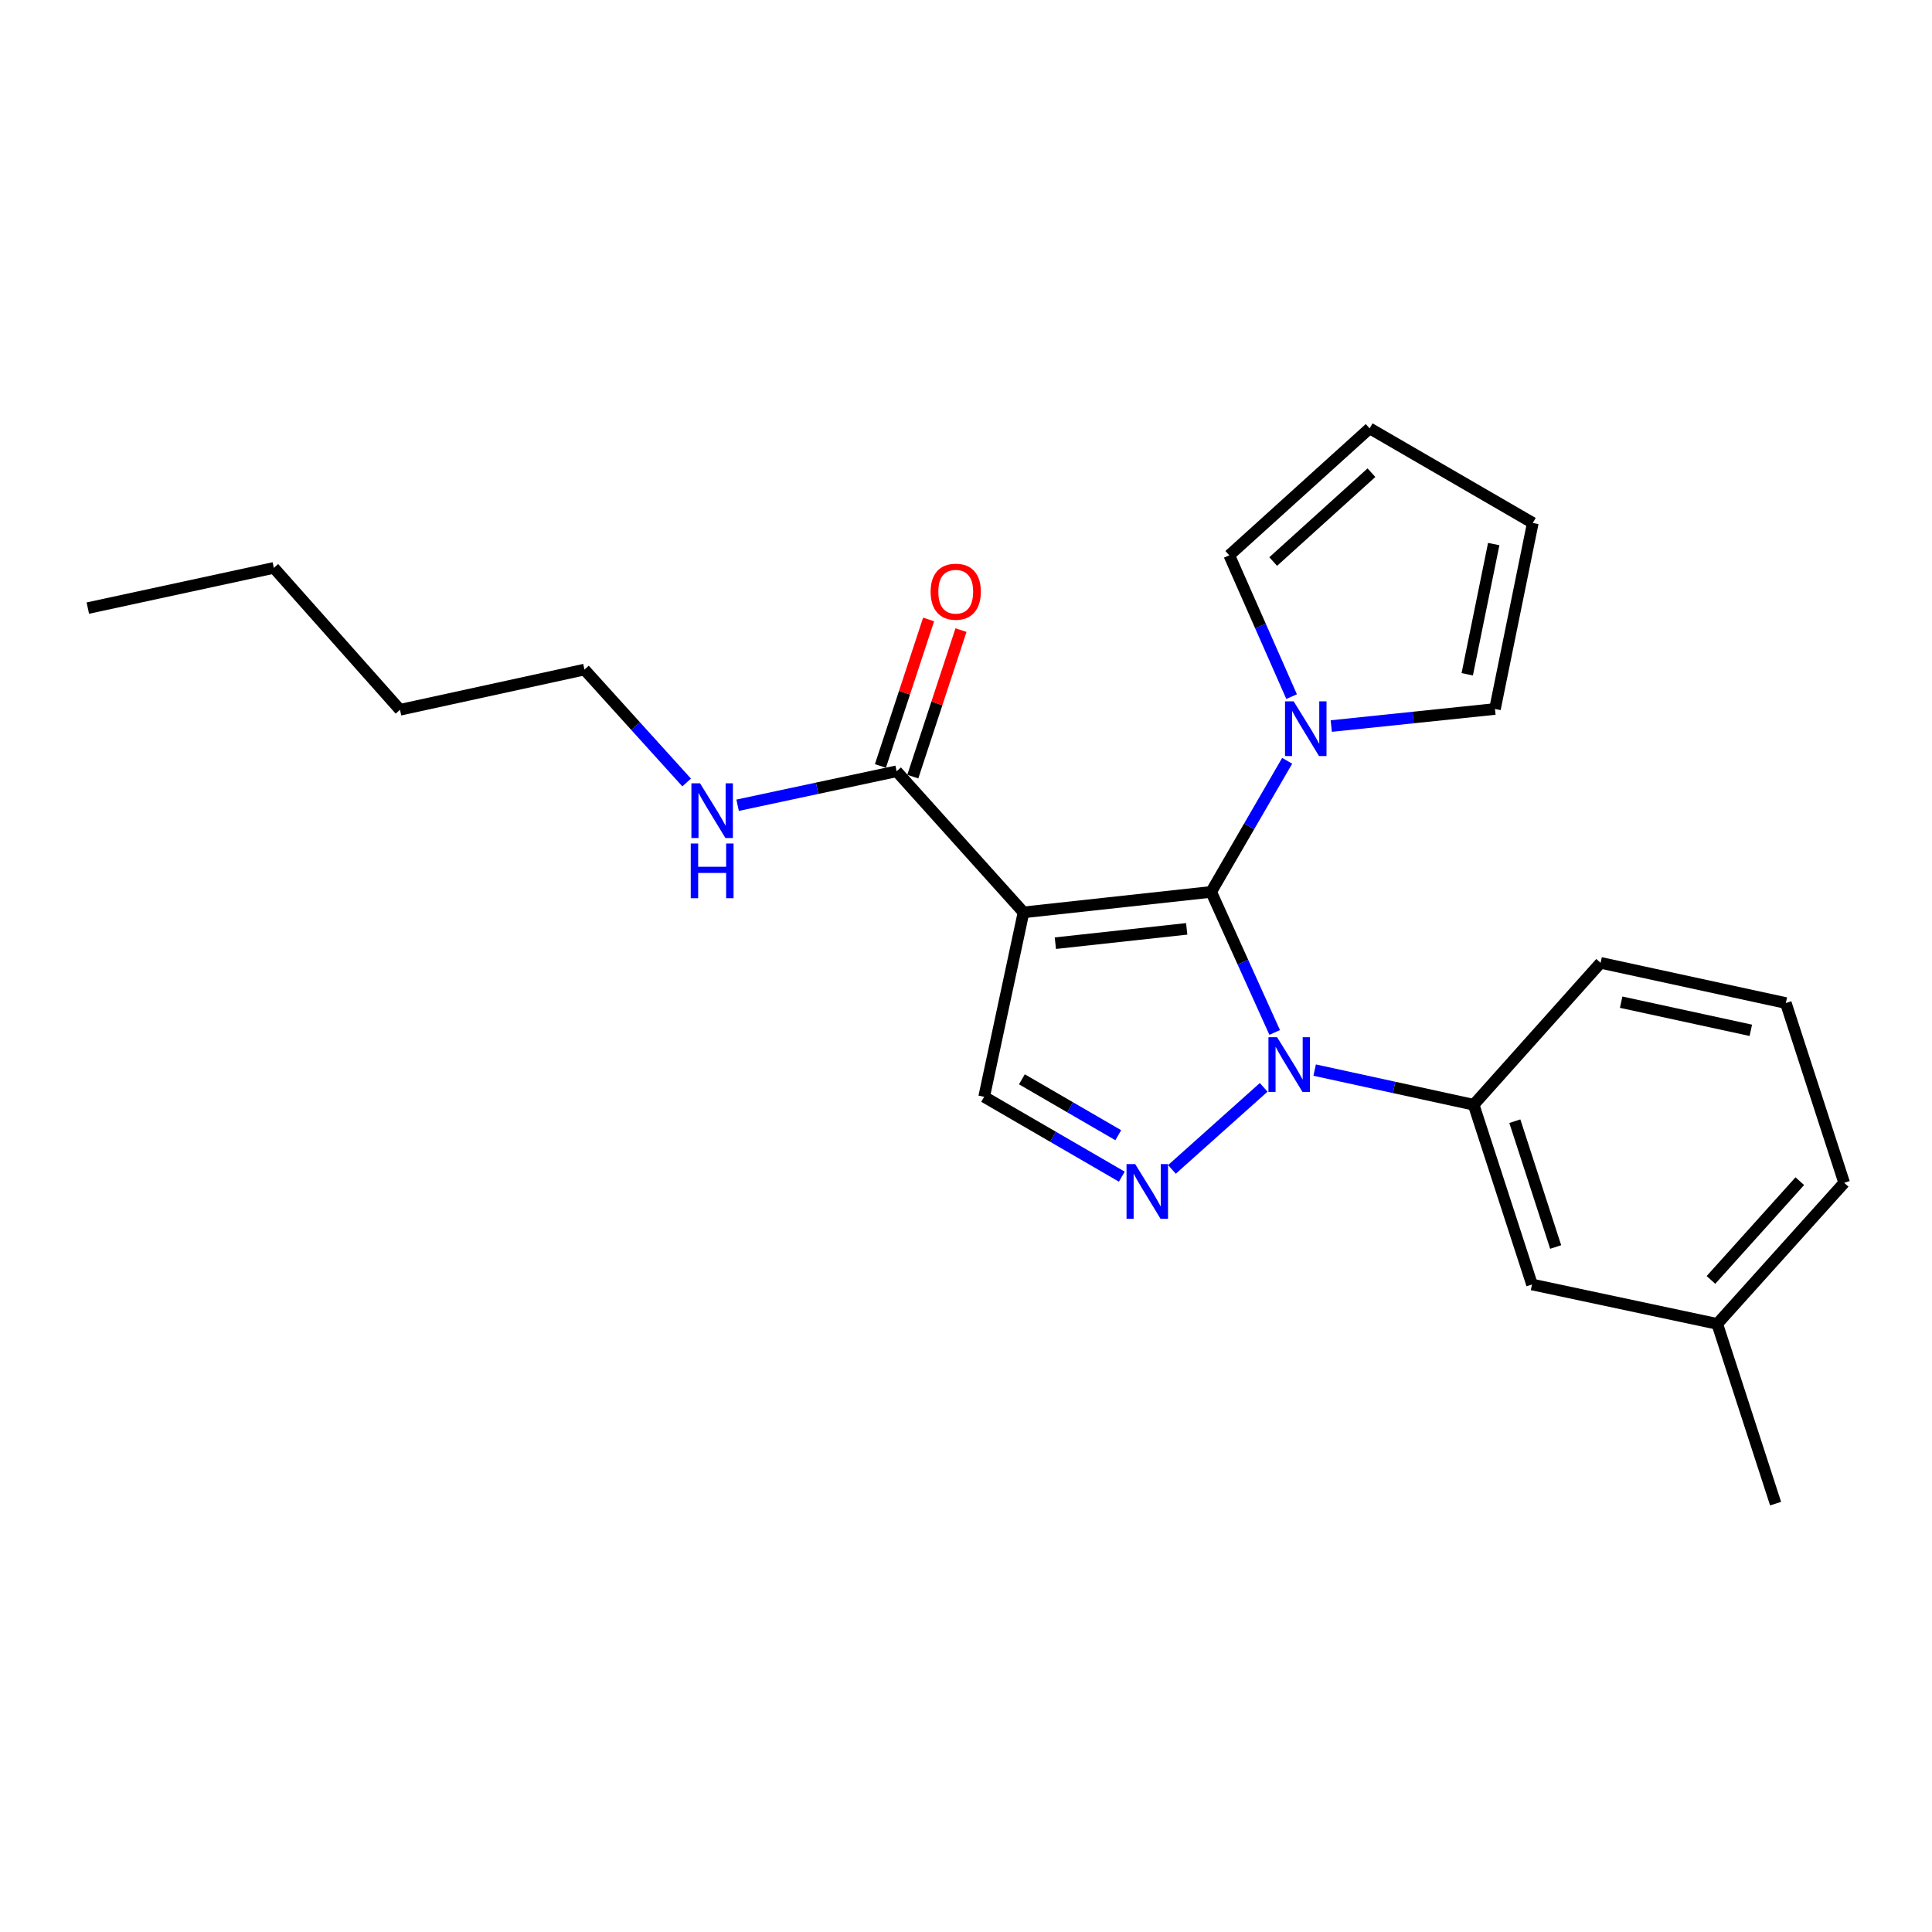 <?xml version='1.0' encoding='iso-8859-1'?>
<svg version='1.1' baseProfile='full'
              xmlns='http://www.w3.org/2000/svg'
                      xmlns:rdkit='http://www.rdkit.org/xml'
                      xmlns:xlink='http://www.w3.org/1999/xlink'
                  xml:space='preserve'
width='1000px' height='1000px' viewBox='0 0 1000 1000'>
<!-- END OF HEADER -->
<rect style='opacity:1.0;fill:#FFFFFF;stroke:none' width='1000' height='1000' x='0' y='0'> </rect>
<path class='bond-0' d='M 626.893,461.646 L 529.768,472.241' style='fill:none;fill-rule:evenodd;stroke:#000000;stroke-width:6px;stroke-linecap:butt;stroke-linejoin:miter;stroke-opacity:1' />
<path class='bond-0' d='M 614.238,480.774 L 546.25,488.191' style='fill:none;fill-rule:evenodd;stroke:#000000;stroke-width:6px;stroke-linecap:butt;stroke-linejoin:miter;stroke-opacity:1' />
<path class='bond-1' d='M 626.893,461.646 L 643.335,498.021' style='fill:none;fill-rule:evenodd;stroke:#000000;stroke-width:6px;stroke-linecap:butt;stroke-linejoin:miter;stroke-opacity:1' />
<path class='bond-1' d='M 643.335,498.021 L 659.777,534.397' style='fill:none;fill-rule:evenodd;stroke:#0000FF;stroke-width:6px;stroke-linecap:butt;stroke-linejoin:miter;stroke-opacity:1' />
<path class='bond-3' d='M 626.893,461.646 L 646.565,427.715' style='fill:none;fill-rule:evenodd;stroke:#000000;stroke-width:6px;stroke-linecap:butt;stroke-linejoin:miter;stroke-opacity:1' />
<path class='bond-3' d='M 646.565,427.715 L 666.238,393.785' style='fill:none;fill-rule:evenodd;stroke:#0000FF;stroke-width:6px;stroke-linecap:butt;stroke-linejoin:miter;stroke-opacity:1' />
<path class='bond-4' d='M 529.768,472.241 L 509.39,567.71' style='fill:none;fill-rule:evenodd;stroke:#000000;stroke-width:6px;stroke-linecap:butt;stroke-linejoin:miter;stroke-opacity:1' />
<path class='bond-5' d='M 529.768,472.241 L 464.086,399.219' style='fill:none;fill-rule:evenodd;stroke:#000000;stroke-width:6px;stroke-linecap:butt;stroke-linejoin:miter;stroke-opacity:1' />
<path class='bond-2' d='M 654.083,562.814 L 606.593,605.279' style='fill:none;fill-rule:evenodd;stroke:#0000FF;stroke-width:6px;stroke-linecap:butt;stroke-linejoin:miter;stroke-opacity:1' />
<path class='bond-6' d='M 680.469,553.881 L 721.617,562.849' style='fill:none;fill-rule:evenodd;stroke:#0000FF;stroke-width:6px;stroke-linecap:butt;stroke-linejoin:miter;stroke-opacity:1' />
<path class='bond-6' d='M 721.617,562.849 L 762.765,571.817' style='fill:none;fill-rule:evenodd;stroke:#000000;stroke-width:6px;stroke-linecap:butt;stroke-linejoin:miter;stroke-opacity:1' />
<path class='bond-23' d='M 580.652,609.044 L 545.021,588.377' style='fill:none;fill-rule:evenodd;stroke:#0000FF;stroke-width:6px;stroke-linecap:butt;stroke-linejoin:miter;stroke-opacity:1' />
<path class='bond-23' d='M 545.021,588.377 L 509.39,567.71' style='fill:none;fill-rule:evenodd;stroke:#000000;stroke-width:6px;stroke-linecap:butt;stroke-linejoin:miter;stroke-opacity:1' />
<path class='bond-23' d='M 578.815,587.583 L 553.873,573.116' style='fill:none;fill-rule:evenodd;stroke:#0000FF;stroke-width:6px;stroke-linecap:butt;stroke-linejoin:miter;stroke-opacity:1' />
<path class='bond-23' d='M 553.873,573.116 L 528.932,558.649' style='fill:none;fill-rule:evenodd;stroke:#000000;stroke-width:6px;stroke-linecap:butt;stroke-linejoin:miter;stroke-opacity:1' />
<path class='bond-7' d='M 689.064,375.807 L 731.428,371.389' style='fill:none;fill-rule:evenodd;stroke:#0000FF;stroke-width:6px;stroke-linecap:butt;stroke-linejoin:miter;stroke-opacity:1' />
<path class='bond-7' d='M 731.428,371.389 L 773.792,366.971' style='fill:none;fill-rule:evenodd;stroke:#000000;stroke-width:6px;stroke-linecap:butt;stroke-linejoin:miter;stroke-opacity:1' />
<path class='bond-8' d='M 668.536,360.572 L 652.405,323.996' style='fill:none;fill-rule:evenodd;stroke:#0000FF;stroke-width:6px;stroke-linecap:butt;stroke-linejoin:miter;stroke-opacity:1' />
<path class='bond-8' d='M 652.405,323.996 L 636.273,287.42' style='fill:none;fill-rule:evenodd;stroke:#000000;stroke-width:6px;stroke-linecap:butt;stroke-linejoin:miter;stroke-opacity:1' />
<path class='bond-10' d='M 472.466,401.975 L 484.937,364.06' style='fill:none;fill-rule:evenodd;stroke:#000000;stroke-width:6px;stroke-linecap:butt;stroke-linejoin:miter;stroke-opacity:1' />
<path class='bond-10' d='M 484.937,364.06 L 497.407,326.145' style='fill:none;fill-rule:evenodd;stroke:#FF0000;stroke-width:6px;stroke-linecap:butt;stroke-linejoin:miter;stroke-opacity:1' />
<path class='bond-10' d='M 455.707,396.462 L 468.177,358.548' style='fill:none;fill-rule:evenodd;stroke:#000000;stroke-width:6px;stroke-linecap:butt;stroke-linejoin:miter;stroke-opacity:1' />
<path class='bond-10' d='M 468.177,358.548 L 480.648,320.633' style='fill:none;fill-rule:evenodd;stroke:#FF0000;stroke-width:6px;stroke-linecap:butt;stroke-linejoin:miter;stroke-opacity:1' />
<path class='bond-13' d='M 464.086,399.219 L 422.938,408.005' style='fill:none;fill-rule:evenodd;stroke:#000000;stroke-width:6px;stroke-linecap:butt;stroke-linejoin:miter;stroke-opacity:1' />
<path class='bond-13' d='M 422.938,408.005 L 381.789,416.792' style='fill:none;fill-rule:evenodd;stroke:#0000FF;stroke-width:6px;stroke-linecap:butt;stroke-linejoin:miter;stroke-opacity:1' />
<path class='bond-9' d='M 762.765,571.817 L 792.964,664.846' style='fill:none;fill-rule:evenodd;stroke:#000000;stroke-width:6px;stroke-linecap:butt;stroke-linejoin:miter;stroke-opacity:1' />
<path class='bond-9' d='M 784.076,580.324 L 805.215,645.444' style='fill:none;fill-rule:evenodd;stroke:#000000;stroke-width:6px;stroke-linecap:butt;stroke-linejoin:miter;stroke-opacity:1' />
<path class='bond-15' d='M 762.765,571.817 L 828.466,498.363' style='fill:none;fill-rule:evenodd;stroke:#000000;stroke-width:6px;stroke-linecap:butt;stroke-linejoin:miter;stroke-opacity:1' />
<path class='bond-12' d='M 773.792,366.971 L 793.376,270.679' style='fill:none;fill-rule:evenodd;stroke:#000000;stroke-width:6px;stroke-linecap:butt;stroke-linejoin:miter;stroke-opacity:1' />
<path class='bond-12' d='M 759.44,349.011 L 773.149,281.606' style='fill:none;fill-rule:evenodd;stroke:#000000;stroke-width:6px;stroke-linecap:butt;stroke-linejoin:miter;stroke-opacity:1' />
<path class='bond-11' d='M 636.273,287.42 L 708.924,221.719' style='fill:none;fill-rule:evenodd;stroke:#000000;stroke-width:6px;stroke-linecap:butt;stroke-linejoin:miter;stroke-opacity:1' />
<path class='bond-11' d='M 659.005,290.651 L 709.86,244.66' style='fill:none;fill-rule:evenodd;stroke:#000000;stroke-width:6px;stroke-linecap:butt;stroke-linejoin:miter;stroke-opacity:1' />
<path class='bond-14' d='M 792.964,664.846 L 888.844,685.243' style='fill:none;fill-rule:evenodd;stroke:#000000;stroke-width:6px;stroke-linecap:butt;stroke-linejoin:miter;stroke-opacity:1' />
<path class='bond-24' d='M 708.924,221.719 L 793.376,270.679' style='fill:none;fill-rule:evenodd;stroke:#000000;stroke-width:6px;stroke-linecap:butt;stroke-linejoin:miter;stroke-opacity:1' />
<path class='bond-17' d='M 355.405,405.017 L 328.96,375.796' style='fill:none;fill-rule:evenodd;stroke:#0000FF;stroke-width:6px;stroke-linecap:butt;stroke-linejoin:miter;stroke-opacity:1' />
<path class='bond-17' d='M 328.96,375.796 L 302.515,346.574' style='fill:none;fill-rule:evenodd;stroke:#000000;stroke-width:6px;stroke-linecap:butt;stroke-linejoin:miter;stroke-opacity:1' />
<path class='bond-19' d='M 888.844,685.243 L 919.044,778.281' style='fill:none;fill-rule:evenodd;stroke:#000000;stroke-width:6px;stroke-linecap:butt;stroke-linejoin:miter;stroke-opacity:1' />
<path class='bond-25' d='M 888.844,685.243 L 954.545,612.22' style='fill:none;fill-rule:evenodd;stroke:#000000;stroke-width:6px;stroke-linecap:butt;stroke-linejoin:miter;stroke-opacity:1' />
<path class='bond-25' d='M 885.584,662.489 L 931.575,611.373' style='fill:none;fill-rule:evenodd;stroke:#000000;stroke-width:6px;stroke-linecap:butt;stroke-linejoin:miter;stroke-opacity:1' />
<path class='bond-16' d='M 828.466,498.363 L 924.346,519.172' style='fill:none;fill-rule:evenodd;stroke:#000000;stroke-width:6px;stroke-linecap:butt;stroke-linejoin:miter;stroke-opacity:1' />
<path class='bond-16' d='M 839.106,518.726 L 906.222,533.293' style='fill:none;fill-rule:evenodd;stroke:#000000;stroke-width:6px;stroke-linecap:butt;stroke-linejoin:miter;stroke-opacity:1' />
<path class='bond-18' d='M 924.346,519.172 L 954.545,612.22' style='fill:none;fill-rule:evenodd;stroke:#000000;stroke-width:6px;stroke-linecap:butt;stroke-linejoin:miter;stroke-opacity:1' />
<path class='bond-20' d='M 302.515,346.574 L 207.036,367.383' style='fill:none;fill-rule:evenodd;stroke:#000000;stroke-width:6px;stroke-linecap:butt;stroke-linejoin:miter;stroke-opacity:1' />
<path class='bond-21' d='M 207.036,367.383 L 141.747,293.938' style='fill:none;fill-rule:evenodd;stroke:#000000;stroke-width:6px;stroke-linecap:butt;stroke-linejoin:miter;stroke-opacity:1' />
<path class='bond-22' d='M 141.747,293.938 L 45.455,314.757' style='fill:none;fill-rule:evenodd;stroke:#000000;stroke-width:6px;stroke-linecap:butt;stroke-linejoin:miter;stroke-opacity:1' />
<path  class='atom-2' d='M 661.026 536.848
L 670.306 551.848
Q 671.226 553.328, 672.706 556.008
Q 674.186 558.688, 674.266 558.848
L 674.266 536.848
L 678.026 536.848
L 678.026 565.168
L 674.146 565.168
L 664.186 548.768
Q 663.026 546.848, 661.786 544.648
Q 660.586 542.448, 660.226 541.768
L 660.226 565.168
L 656.546 565.168
L 656.546 536.848
L 661.026 536.848
' fill='#0000FF'/>
<path  class='atom-3' d='M 587.572 602.53
L 596.852 617.53
Q 597.772 619.01, 599.252 621.69
Q 600.732 624.37, 600.812 624.53
L 600.812 602.53
L 604.572 602.53
L 604.572 630.85
L 600.692 630.85
L 590.732 614.45
Q 589.572 612.53, 588.332 610.33
Q 587.132 608.13, 586.772 607.45
L 586.772 630.85
L 583.092 630.85
L 583.092 602.53
L 587.572 602.53
' fill='#0000FF'/>
<path  class='atom-4' d='M 669.603 363.024
L 678.883 378.024
Q 679.803 379.504, 681.283 382.184
Q 682.763 384.864, 682.843 385.024
L 682.843 363.024
L 686.603 363.024
L 686.603 391.344
L 682.723 391.344
L 672.763 374.944
Q 671.603 373.024, 670.363 370.824
Q 669.163 368.624, 668.803 367.944
L 668.803 391.344
L 665.123 391.344
L 665.123 363.024
L 669.603 363.024
' fill='#0000FF'/>
<path  class='atom-11' d='M 481.687 306.261
Q 481.687 299.461, 485.047 295.661
Q 488.407 291.861, 494.687 291.861
Q 500.967 291.861, 504.327 295.661
Q 507.687 299.461, 507.687 306.261
Q 507.687 313.141, 504.287 317.061
Q 500.887 320.941, 494.687 320.941
Q 488.447 320.941, 485.047 317.061
Q 481.687 313.181, 481.687 306.261
M 494.687 317.741
Q 499.007 317.741, 501.327 314.861
Q 503.687 311.941, 503.687 306.261
Q 503.687 300.701, 501.327 297.901
Q 499.007 295.061, 494.687 295.061
Q 490.367 295.061, 488.007 297.861
Q 485.687 300.661, 485.687 306.261
Q 485.687 311.981, 488.007 314.861
Q 490.367 317.741, 494.687 317.741
' fill='#FF0000'/>
<path  class='atom-14' d='M 362.348 405.446
L 371.628 420.446
Q 372.548 421.926, 374.028 424.606
Q 375.508 427.286, 375.588 427.446
L 375.588 405.446
L 379.348 405.446
L 379.348 433.766
L 375.468 433.766
L 365.508 417.366
Q 364.348 415.446, 363.108 413.246
Q 361.908 411.046, 361.548 410.366
L 361.548 433.766
L 357.868 433.766
L 357.868 405.446
L 362.348 405.446
' fill='#0000FF'/>
<path  class='atom-14' d='M 357.528 436.598
L 361.368 436.598
L 361.368 448.638
L 375.848 448.638
L 375.848 436.598
L 379.688 436.598
L 379.688 464.918
L 375.848 464.918
L 375.848 451.838
L 361.368 451.838
L 361.368 464.918
L 357.528 464.918
L 357.528 436.598
' fill='#0000FF'/>
</svg>

